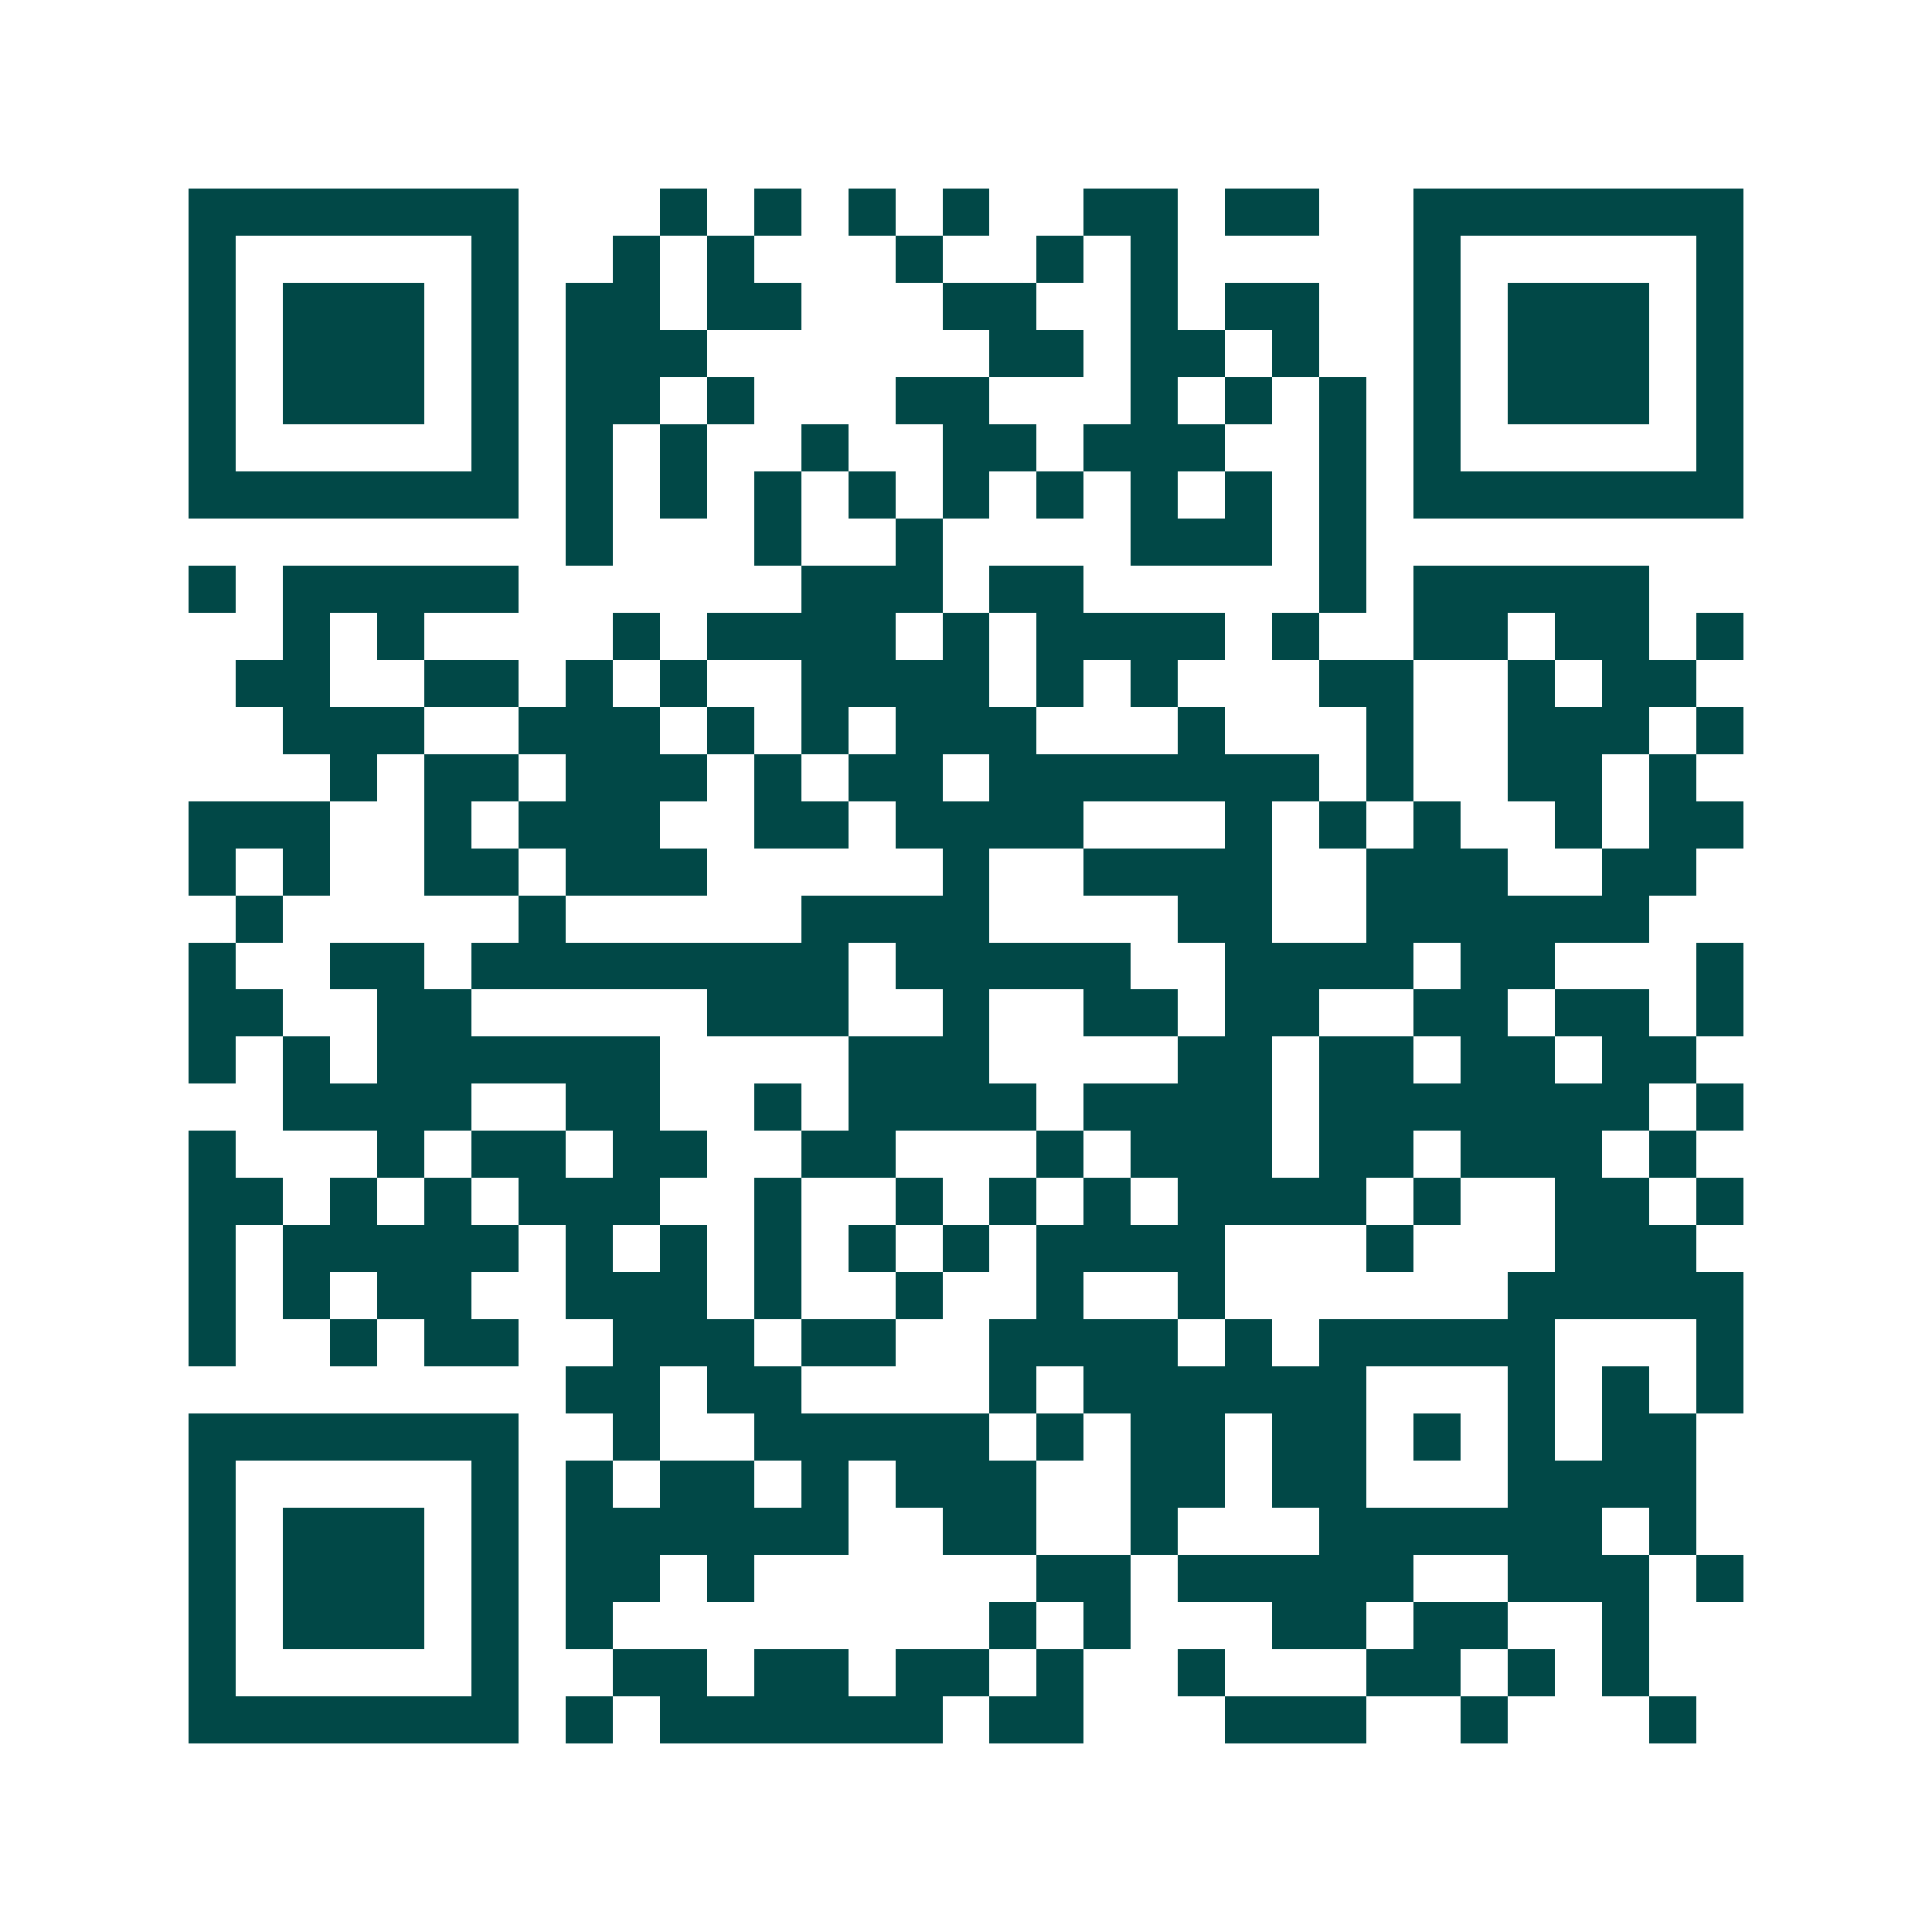 <svg xmlns="http://www.w3.org/2000/svg" width="200" height="200" viewBox="0 0 41 41" shape-rendering="crispEdges"><path fill="#ffffff" d="M0 0h41v41H0z"/><path stroke="#014847" d="M4 4.5h7m3 0h1m1 0h1m1 0h1m1 0h1m2 0h2m1 0h2m2 0h7M4 5.5h1m5 0h1m2 0h1m1 0h1m3 0h1m2 0h1m1 0h1m5 0h1m5 0h1M4 6.5h1m1 0h3m1 0h1m1 0h2m1 0h2m3 0h2m2 0h1m1 0h2m2 0h1m1 0h3m1 0h1M4 7.5h1m1 0h3m1 0h1m1 0h3m6 0h2m1 0h2m1 0h1m2 0h1m1 0h3m1 0h1M4 8.5h1m1 0h3m1 0h1m1 0h2m1 0h1m3 0h2m3 0h1m1 0h1m1 0h1m1 0h1m1 0h3m1 0h1M4 9.5h1m5 0h1m1 0h1m1 0h1m2 0h1m2 0h2m1 0h3m2 0h1m1 0h1m5 0h1M4 10.5h7m1 0h1m1 0h1m1 0h1m1 0h1m1 0h1m1 0h1m1 0h1m1 0h1m1 0h1m1 0h7M12 11.5h1m3 0h1m2 0h1m4 0h3m1 0h1M4 12.5h1m1 0h5m6 0h3m1 0h2m5 0h1m1 0h5M6 13.5h1m1 0h1m4 0h1m1 0h4m1 0h1m1 0h4m1 0h1m2 0h2m1 0h2m1 0h1M5 14.5h2m2 0h2m1 0h1m1 0h1m2 0h4m1 0h1m1 0h1m3 0h2m2 0h1m1 0h2M6 15.5h3m2 0h3m1 0h1m1 0h1m1 0h3m3 0h1m3 0h1m2 0h3m1 0h1M7 16.5h1m1 0h2m1 0h3m1 0h1m1 0h2m1 0h7m1 0h1m2 0h2m1 0h1M4 17.5h3m2 0h1m1 0h3m2 0h2m1 0h4m3 0h1m1 0h1m1 0h1m2 0h1m1 0h2M4 18.5h1m1 0h1m2 0h2m1 0h3m5 0h1m2 0h4m2 0h3m2 0h2M5 19.5h1m5 0h1m5 0h4m4 0h2m2 0h6M4 20.5h1m2 0h2m1 0h8m1 0h5m2 0h4m1 0h2m3 0h1M4 21.5h2m2 0h2m5 0h3m2 0h1m2 0h2m1 0h2m2 0h2m1 0h2m1 0h1M4 22.5h1m1 0h1m1 0h6m4 0h3m4 0h2m1 0h2m1 0h2m1 0h2M6 23.5h4m2 0h2m2 0h1m1 0h4m1 0h4m1 0h7m1 0h1M4 24.5h1m3 0h1m1 0h2m1 0h2m2 0h2m3 0h1m1 0h3m1 0h2m1 0h3m1 0h1M4 25.5h2m1 0h1m1 0h1m1 0h3m2 0h1m2 0h1m1 0h1m1 0h1m1 0h4m1 0h1m2 0h2m1 0h1M4 26.5h1m1 0h5m1 0h1m1 0h1m1 0h1m1 0h1m1 0h1m1 0h4m3 0h1m3 0h3M4 27.5h1m1 0h1m1 0h2m2 0h3m1 0h1m2 0h1m2 0h1m2 0h1m6 0h5M4 28.5h1m2 0h1m1 0h2m2 0h3m1 0h2m2 0h4m1 0h1m1 0h5m3 0h1M12 29.5h2m1 0h2m4 0h1m1 0h6m3 0h1m1 0h1m1 0h1M4 30.5h7m2 0h1m2 0h5m1 0h1m1 0h2m1 0h2m1 0h1m1 0h1m1 0h2M4 31.5h1m5 0h1m1 0h1m1 0h2m1 0h1m1 0h3m2 0h2m1 0h2m3 0h4M4 32.5h1m1 0h3m1 0h1m1 0h6m2 0h2m2 0h1m3 0h6m1 0h1M4 33.5h1m1 0h3m1 0h1m1 0h2m1 0h1m6 0h2m1 0h5m2 0h3m1 0h1M4 34.5h1m1 0h3m1 0h1m1 0h1m8 0h1m1 0h1m3 0h2m1 0h2m2 0h1M4 35.5h1m5 0h1m2 0h2m1 0h2m1 0h2m1 0h1m2 0h1m3 0h2m1 0h1m1 0h1M4 36.5h7m1 0h1m1 0h6m1 0h2m3 0h3m2 0h1m3 0h1"/></svg>
